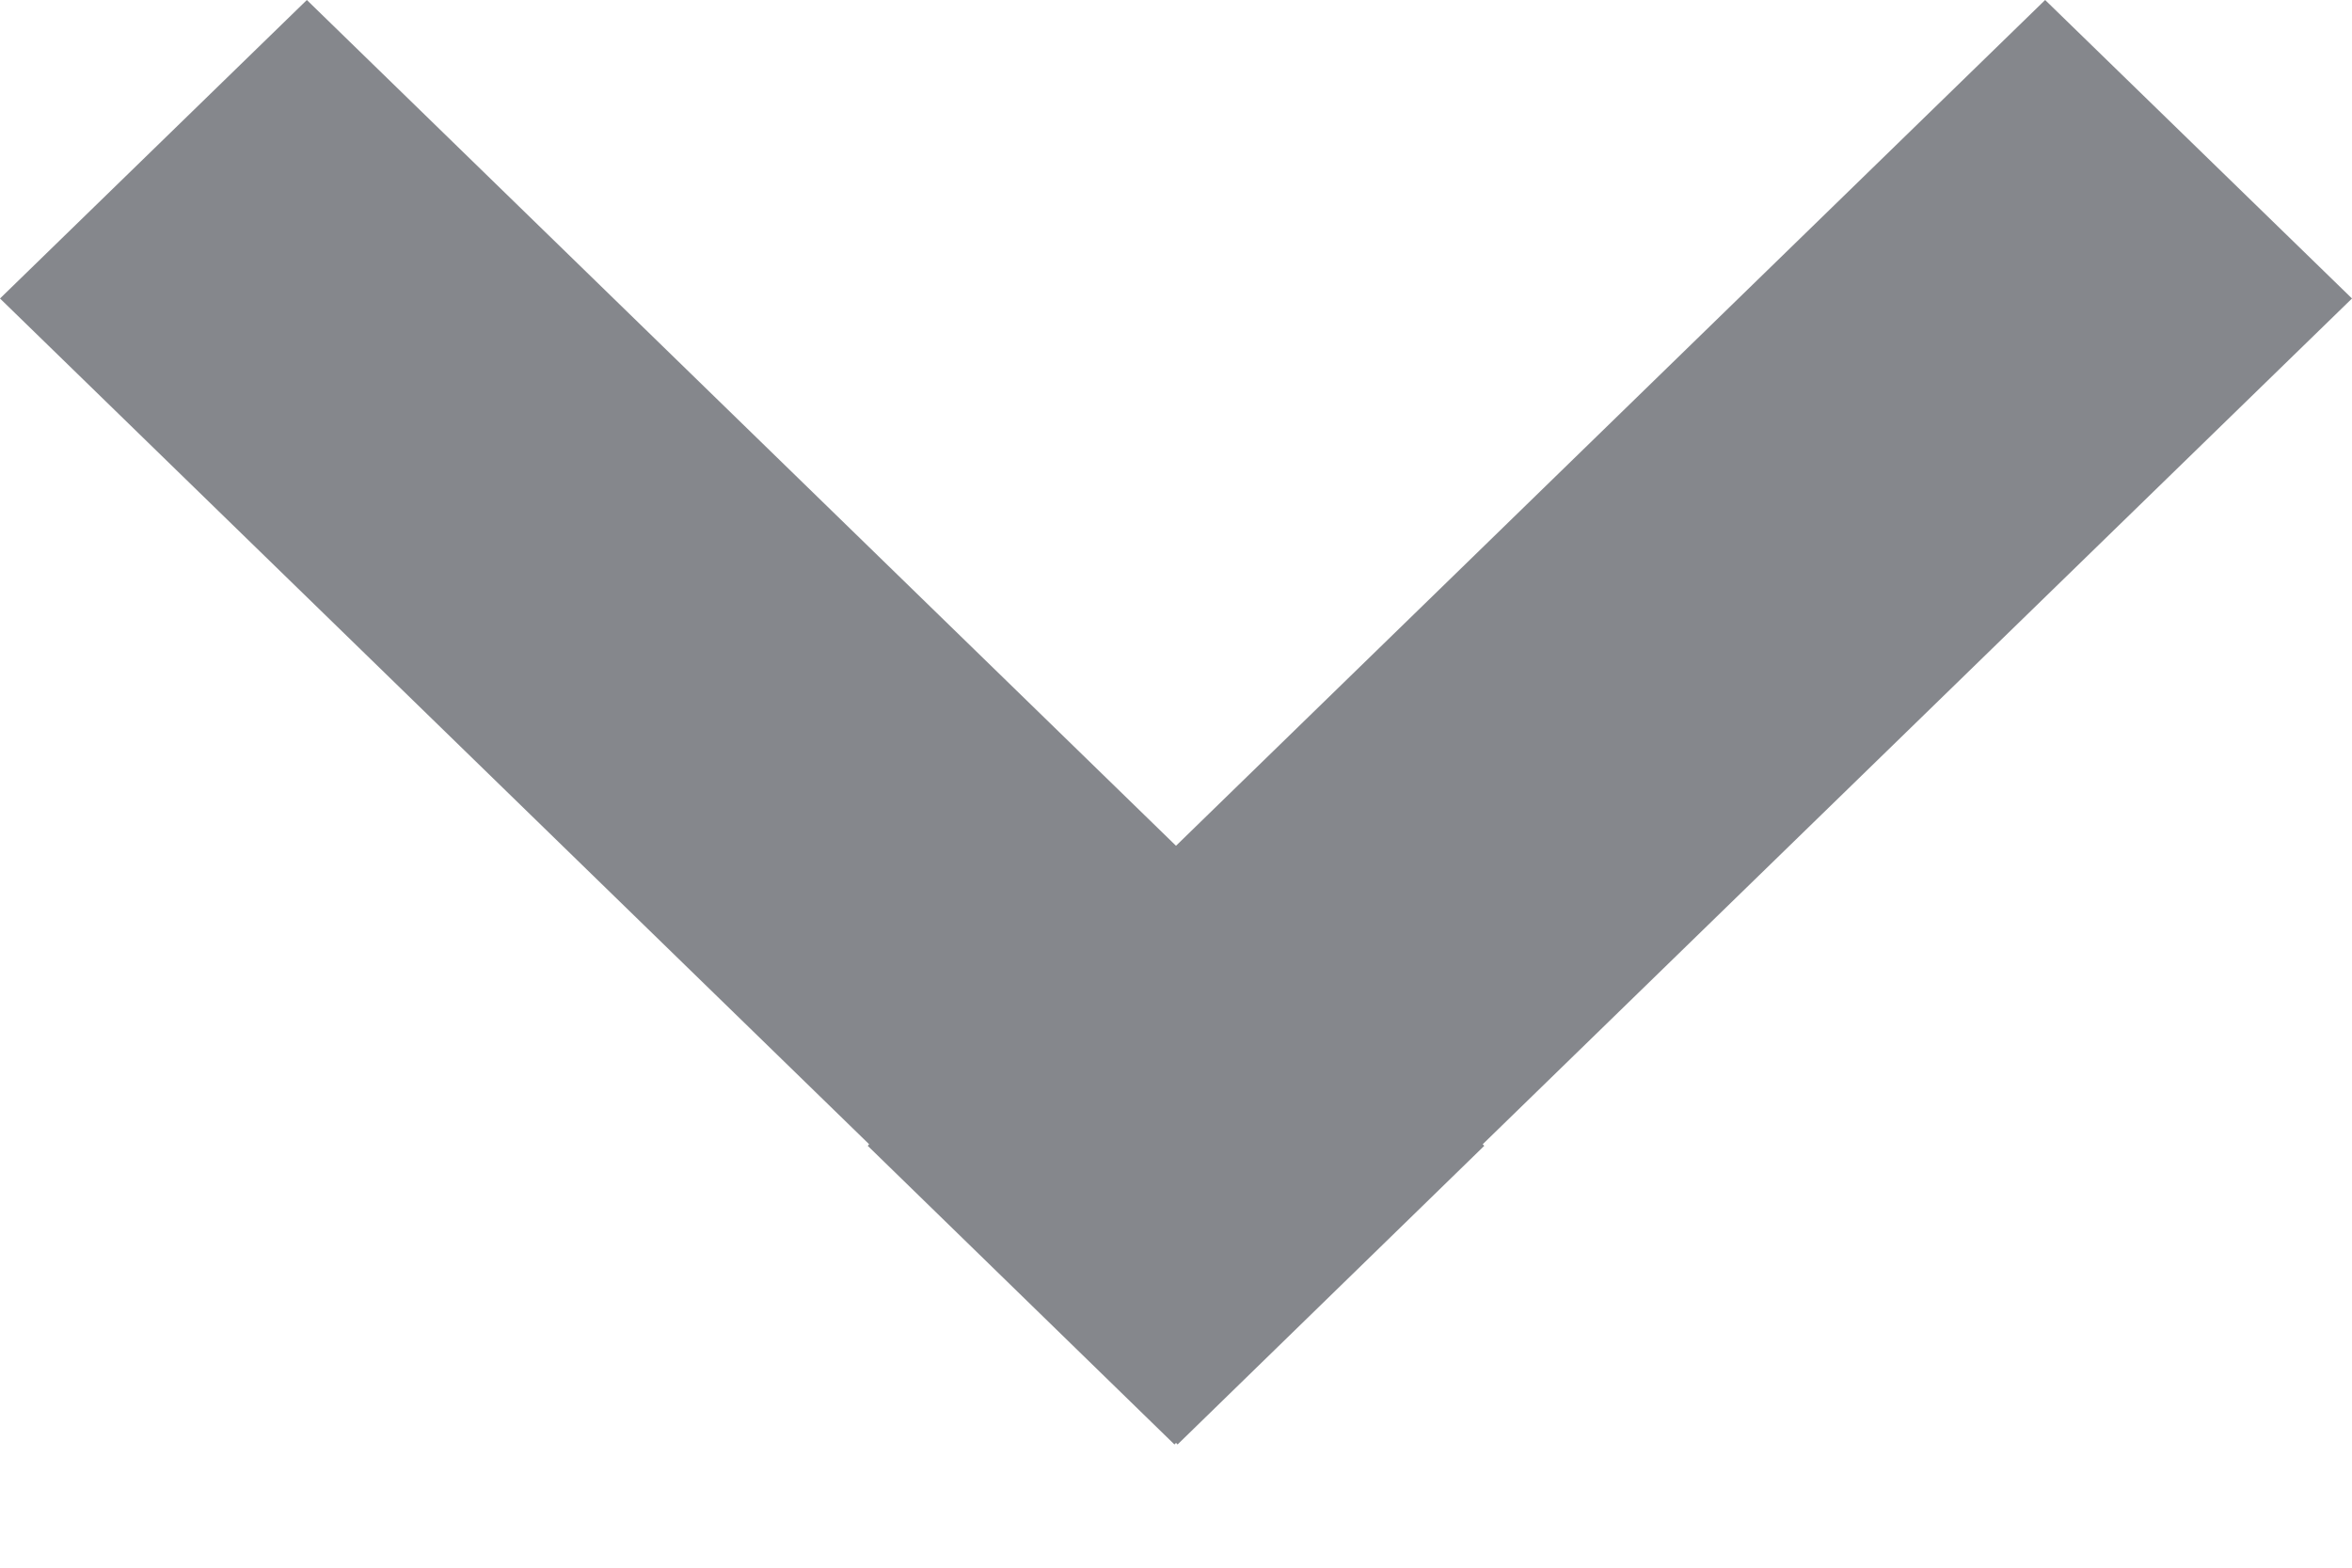 <?xml version="1.0" encoding="UTF-8"?><svg width="15px" height="10px" viewBox="0 0 15 10" version="1.1" xmlns="http://www.w3.org/2000/svg" xmlns:xlink="http://www.w3.org/1999/xlink"><g id="Page-1" stroke="none" stroke-width="1" fill="none" fill-rule="evenodd"><polygon fill="#85878C" fill-rule="nonzero" points="13.043 0 15 1.904 9.456 7.299 9.466 7.309 7.51 9.214 7.5 9.204 7.49 9.214 5.534 7.309 5.543 7.299 0 1.904 1.957 0 7.5 5.395"/></g></svg>